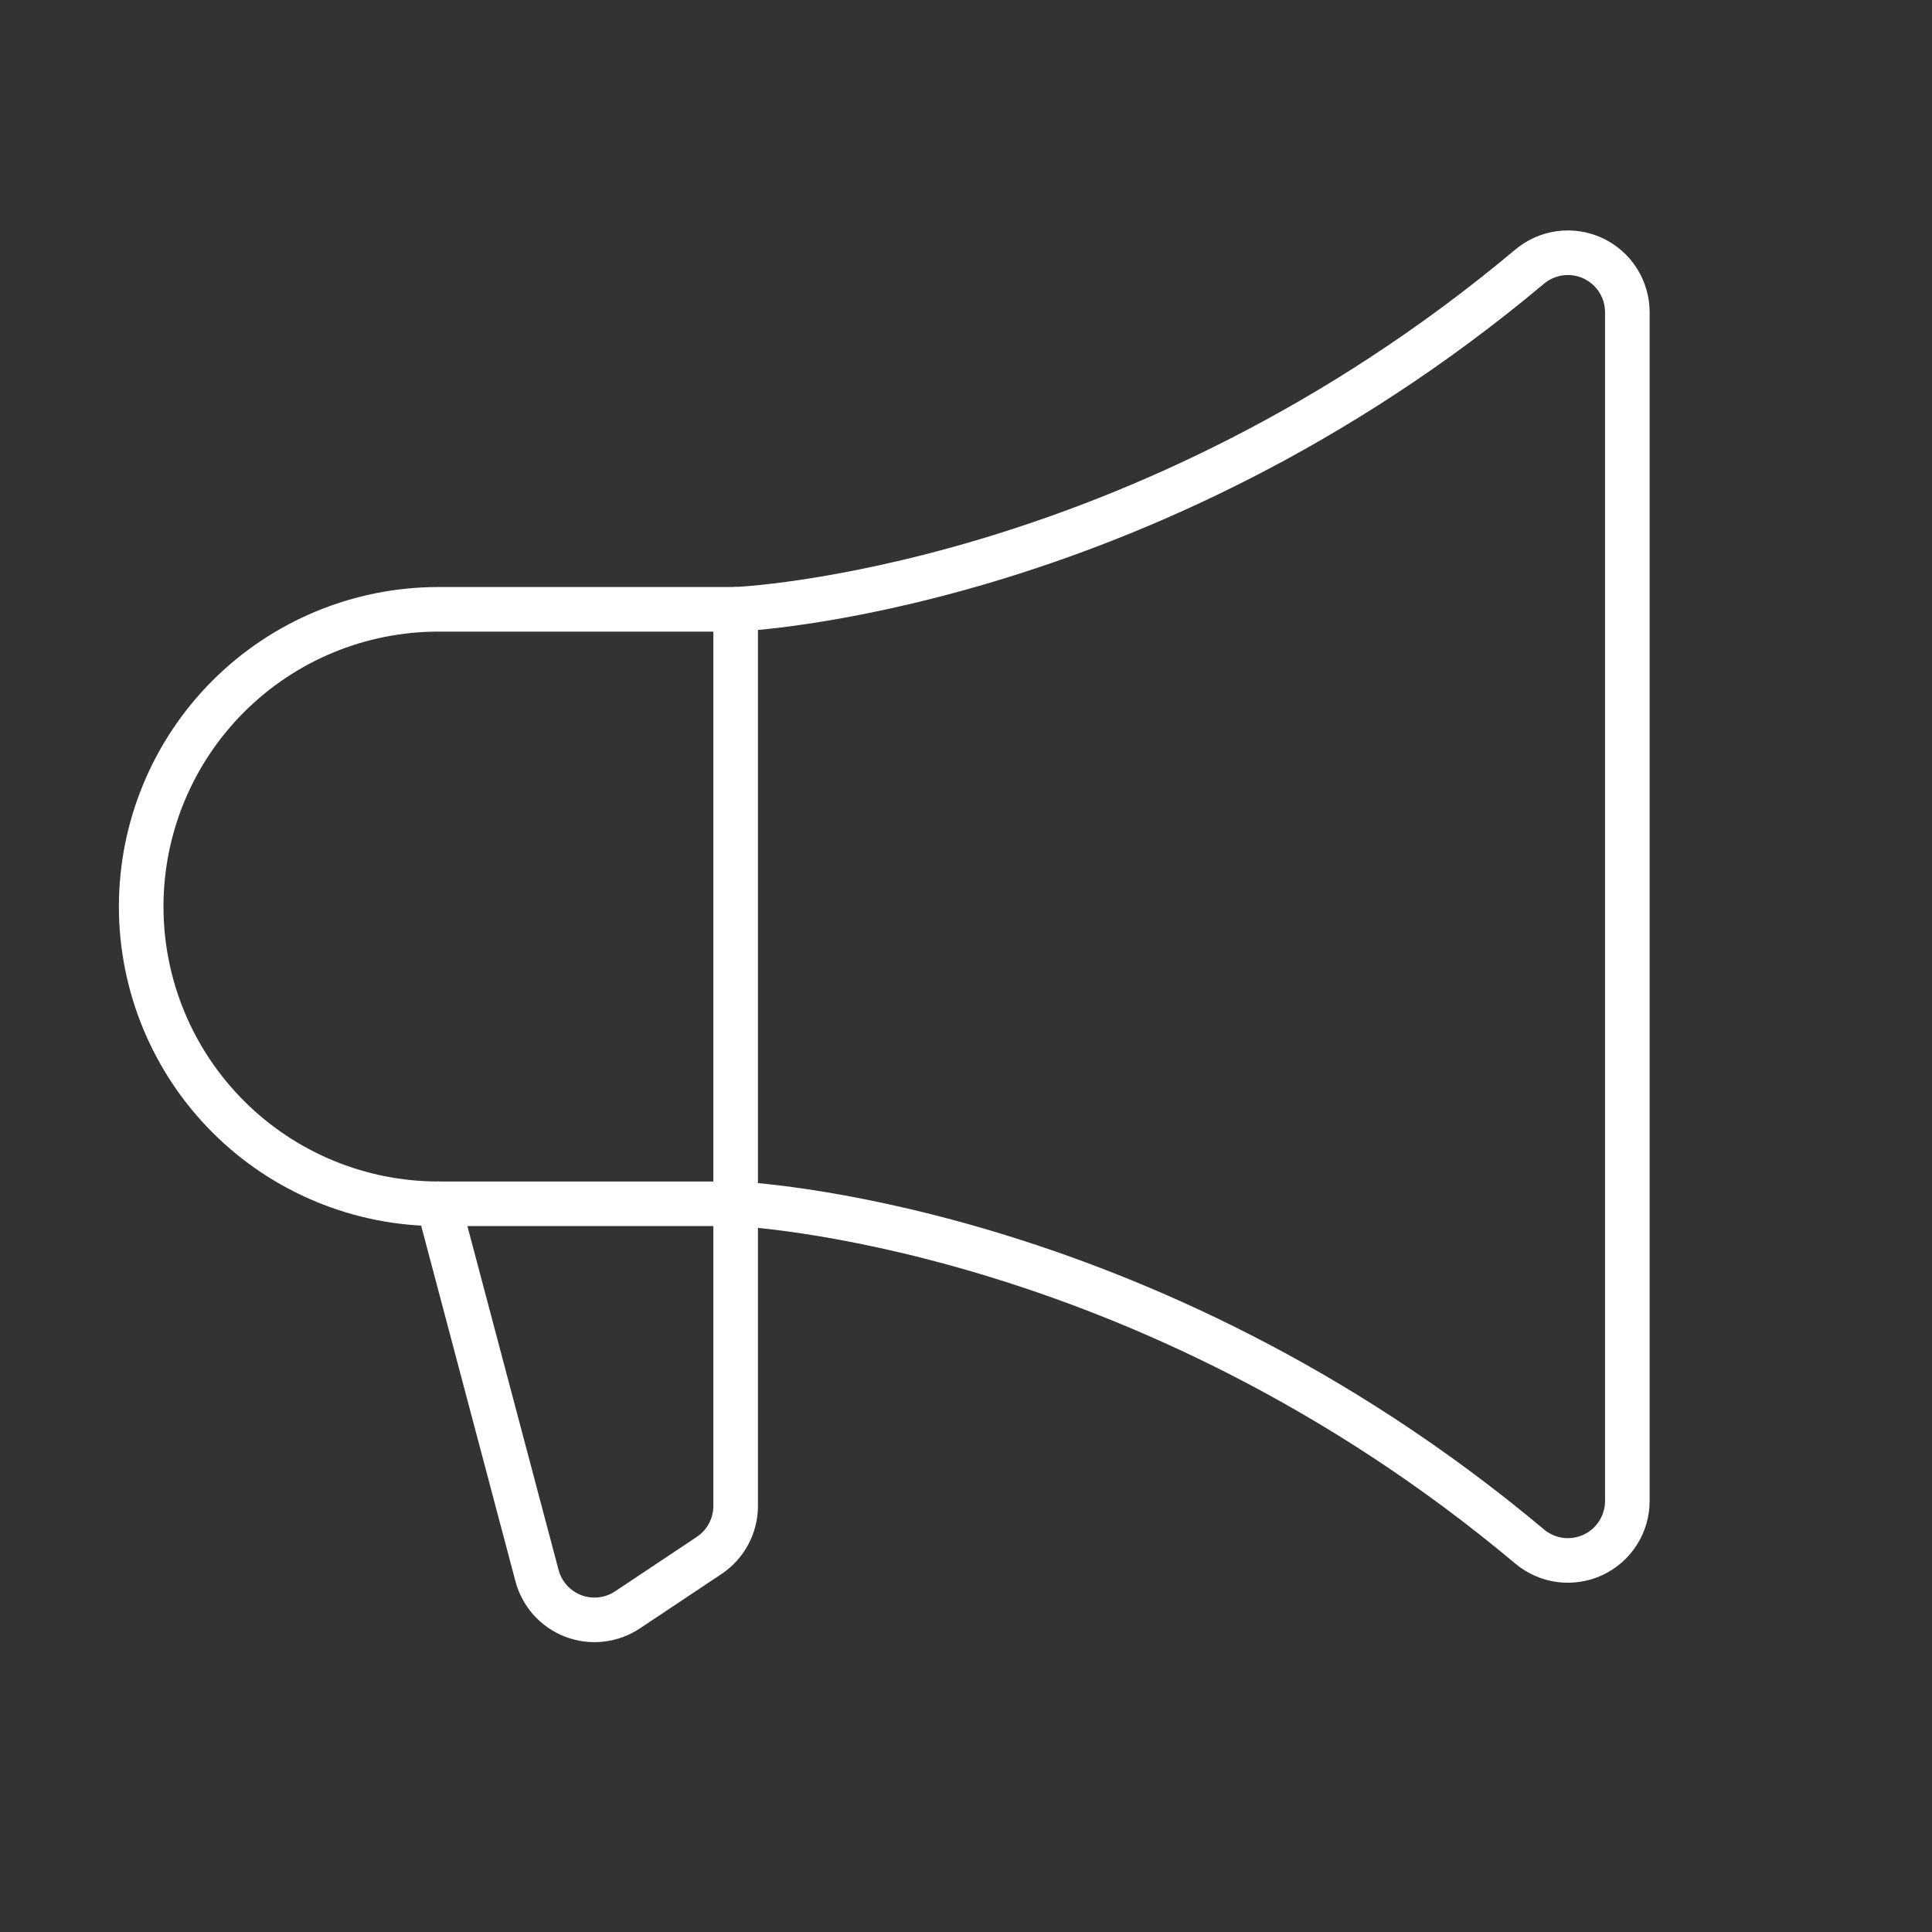 <svg width="65" height="65" viewBox="0 0 65 65" fill="none" xmlns="http://www.w3.org/2000/svg">
<rect x="0" y="0" width="65" height="65" fill="#333333" stroke="none"/>
<path d="M24.75 20.5V50.667C24.75 50.996 24.669 51.32 24.513 51.61C24.358 51.9 24.134 52.147 23.86 52.33L21.11 54.163C20.843 54.34 20.538 54.452 20.219 54.486C19.9 54.522 19.578 54.479 19.279 54.364C18.98 54.248 18.713 54.062 18.501 53.822C18.289 53.581 18.138 53.294 18.06 52.983L14.75 40.5" stroke="white" stroke-width="1.5" stroke-linecap="round" stroke-linejoin="round"/>
<path d="M54.75 50.5C54.75 50.881 54.641 51.254 54.436 51.575C54.231 51.896 53.939 52.152 53.594 52.313C53.249 52.473 52.864 52.532 52.487 52.482C52.109 52.432 51.754 52.275 51.462 52.03C38.362 41.04 24.75 40.5 24.75 40.5H14.75C12.098 40.5 9.554 39.446 7.679 37.571C5.804 35.696 4.75 33.152 4.75 30.5C4.75 27.848 5.804 25.304 7.679 23.429C9.554 21.553 12.098 20.5 14.75 20.5H24.75C24.75 20.5 38.362 19.96 51.462 8.972C51.754 8.727 52.109 8.571 52.486 8.52C52.864 8.47 53.248 8.529 53.593 8.689C53.938 8.85 54.23 9.105 54.435 9.426C54.64 9.747 54.749 10.119 54.75 10.5V50.5Z" stroke="white" stroke-width="1.5" stroke-linecap="round" stroke-linejoin="round"/>
</svg>
